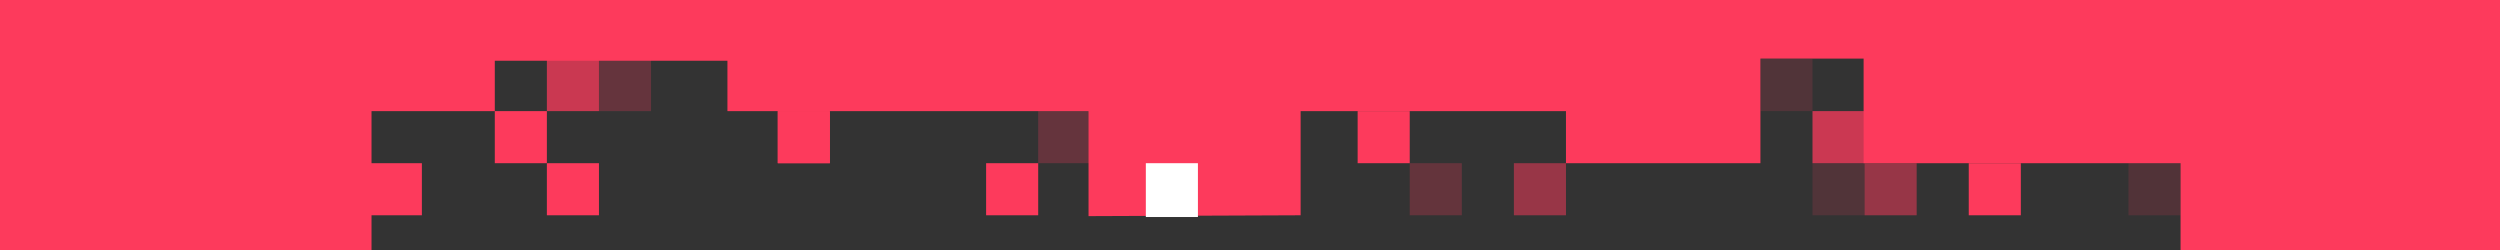 <?xml version="1.0" encoding="UTF-8"?>
<svg width="1440px" height="144px" viewBox="0 0 1440 144" version="1.1" xmlns="http://www.w3.org/2000/svg" xmlns:xlink="http://www.w3.org/1999/xlink">
    <rect x="0" y="0" width="1440" height="144" fill="#333333" stroke="none"/>
    <title>Artboard</title>
    <g id="Artboard" stroke="none" stroke-width="1" fill="none" fill-rule="evenodd">
        <g id="test" transform="translate(720, 72) scale(1, -1) translate(-720, -72) ">
            <polygon id="Shape" fill="#FD3A5C" points="214 1.87085e-05 214 80 285 80 285 109 419 109 419 80 627 80 627 19.509 749.16 20 749.16 80 902 80 902 50 1014 50 1014 110.233 1073.44 110.233 1073.44 50 1256 50 1256 3.44969e-06 1440 1.87085e-05 1440 144 0 144 0 0"></polygon>
            <polygon id="Path" fill="#FD3A5C" points="598 50 568 50 568 20 598 20"></polygon>
            <polygon id="Path" fill="#FD3A5C" opacity="0.751" points="1074 80 1044 80 1044 50 1074 50"></polygon>
            <polygon id="Path" fill="#FD3A5C" opacity="0.496" points="1104 50 1074 50 1074 20 1104 20"></polygon>
            <polygon id="Path" fill="#FD3A5C" points="1164 50 1134 50 1134 20 1164 20"></polygon>
            <polygon id="Path" fill="#FD3A5C" opacity="0.151" points="1256 50 1226 50 1226 20 1256 20"></polygon>
            <polygon id="Path" fill="#FD3A5C" opacity="0.146" points="1074 50 1044 50 1044 20 1074 20"></polygon>
            <polygon id="Path" fill="#FD3A5C" opacity="0.146" points="1044 110 1014 110 1014 80 1044 80"></polygon>
            <polygon id="Path" fill="#FD3A5C" fill-rule="nonzero" points="315 80 285 80 285 50 315 50"></polygon>
            <polygon id="Path" fill="#FD3A5C" fill-rule="nonzero" points="345 50 315 50 315 20 345 20"></polygon>
            <polygon id="Path" fill="#FD3A5C" fill-rule="nonzero" points="243 50 213 50 213 20 243 20"></polygon>
            <polygon id="Path" fill="#FD3A5C" fill-rule="nonzero" points="478 80 448 80 448 50 478 50"></polygon>
            <polygon id="Path" fill="#FD3A5C" fill-rule="nonzero" points="478 80 448 80 448 50 478 50"></polygon>
            <polygon id="Path" fill="#FD3A5C" fill-rule="nonzero" points="720 110 690 110 690 80 720 80"></polygon>
            <polygon id="Path" fill="#FD3A5C" fill-rule="nonzero" opacity="0.746" points="345 110 315 110 315 80 345 80"></polygon>
            <polygon id="Path" fill="#FD3A5C" fill-rule="nonzero" opacity="0.25" points="375 110 345 110 345 80 375 80"></polygon>
            <polygon id="Path" fill="#FD3A5C" fill-rule="nonzero" opacity="0.25" points="628 80 598 80 598 50 628 50"></polygon>
            <polygon id="Path" fill="#FD3A5C" fill-rule="nonzero" points="812 80 782 80 782 50 812 50"></polygon>
            <polygon id="Path" fill="#FD3A5C" fill-rule="nonzero" opacity="0.503" points="902 50 872 50 872 20 902 20"></polygon>
            <polygon id="Path" fill="#FD3A5C" fill-rule="nonzero" opacity="0.247" points="842 50 812 50 812 20 842 20"></polygon>
            <polygon id="Path" fill="#FFFFFF" fill-rule="nonzero" transform="translate(675, 34.5) rotate(180) translate(-675, -34.5) " points="690 50 660 50 660 19 690 19"></polygon>
        </g>
        <polygon id="Path" fill="#FD3A5C" fill-rule="nonzero" points="657 64 627 64 627 34 657 34"></polygon>
    </g>
</svg>